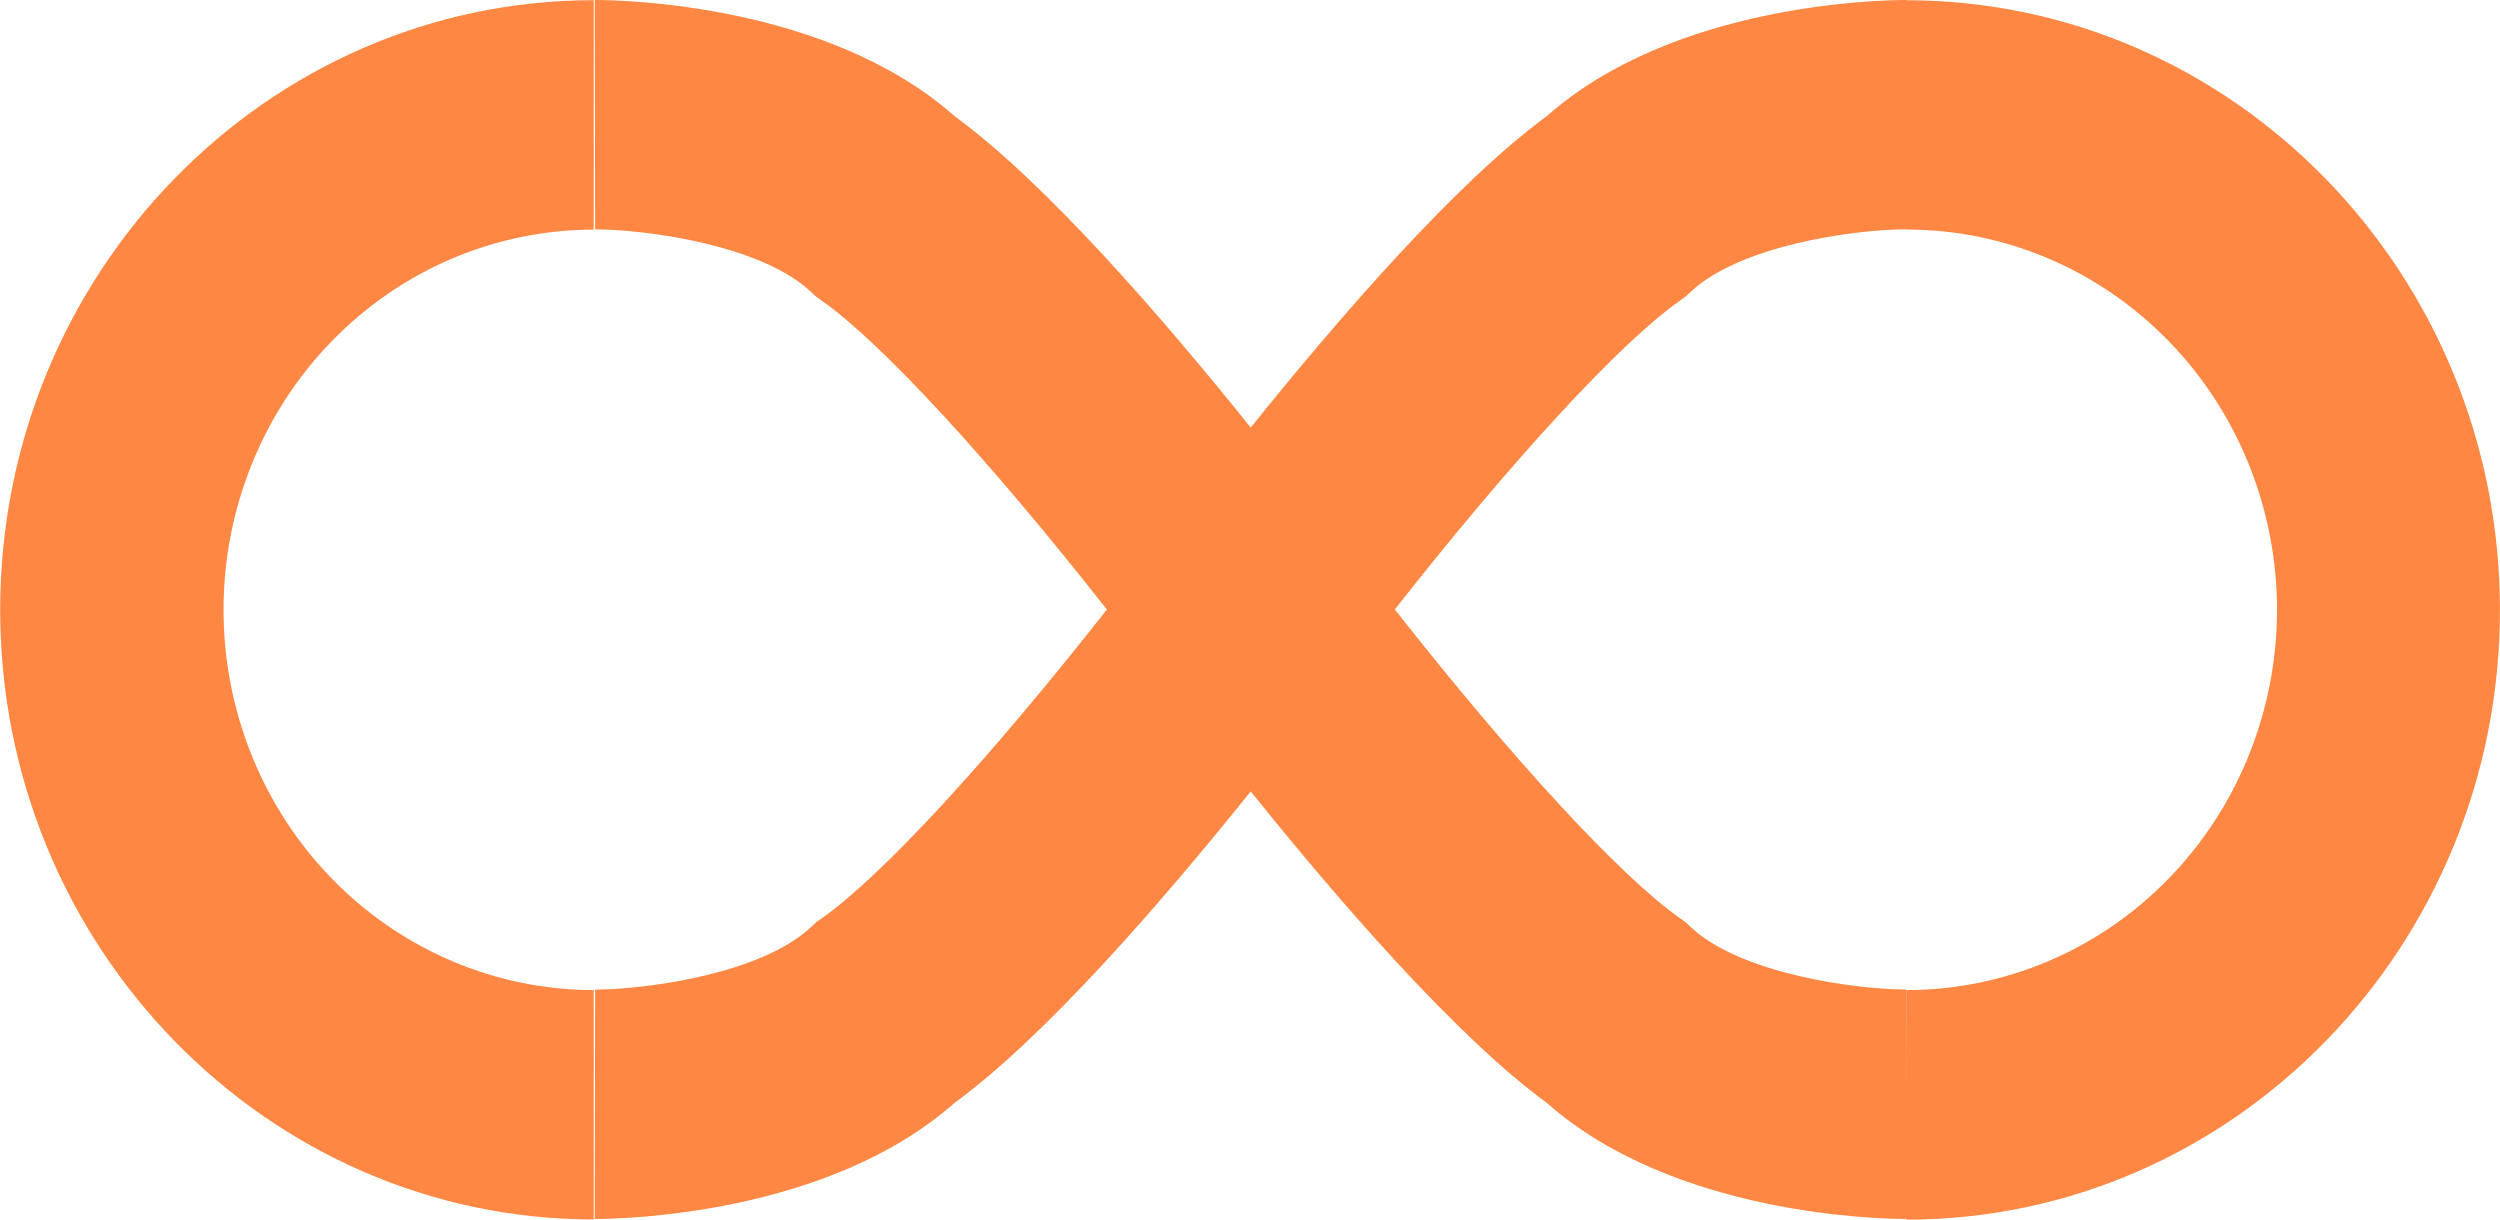 <svg width="41" height="20" viewBox="0 0 41 20" fill="none" xmlns="http://www.w3.org/2000/svg">
<g clip-path="url(#clip0_42_367)">
<path d="M31.268 0.004V0H31.261C30.84 0 27.451 0.059 25.367 1.905C23.886 2.988 21.968 5.199 20.512 7.012C19.047 5.187 17.139 2.988 15.655 1.905C13.571 0.059 10.183 0 9.762 0H9.754L9.76 3.762H9.767C10.565 3.762 12.464 4.009 13.292 4.779L13.383 4.864L13.484 4.936C14.468 5.632 16.216 7.534 18.153 9.996C16.216 12.461 14.469 14.36 13.484 15.055L13.383 15.127L13.292 15.212C12.503 15.945 10.704 16.222 9.76 16.23L9.754 19.991H9.762C10.183 19.991 13.572 19.932 15.656 18.086C17.139 17.003 19.047 14.804 20.512 12.979C21.968 14.792 23.885 17.003 25.366 18.086C27.451 19.932 30.839 19.991 31.261 19.991H31.265V20.002C36.633 20.002 40.999 15.517 40.999 10.004C40.999 4.491 36.634 0.006 31.268 0.004ZM31.268 18.109V16.228H31.261C30.464 16.228 28.564 15.98 27.736 15.211L27.645 15.125L27.544 15.053C26.56 14.359 24.799 12.442 22.875 9.995C24.798 7.546 26.561 5.63 27.544 4.935L27.645 4.862L27.736 4.778C28.524 4.045 30.321 3.767 31.271 3.76V3.765C32.881 3.765 34.426 4.422 35.564 5.592C36.703 6.761 37.343 8.347 37.343 10.001C37.343 11.655 36.703 13.241 35.564 14.411C34.426 15.58 32.881 16.237 31.271 16.237" fill="#FE8743"/>
<path d="M9.737 0.003V3.766C8.127 3.766 6.582 4.423 5.444 5.592C4.305 6.762 3.666 8.348 3.666 10.002C3.666 11.655 4.305 13.242 5.444 14.411C6.582 15.58 8.127 16.237 9.737 16.237V19.999C4.37 19.999 0.003 15.514 0.003 10.002C0.003 4.489 4.367 0.003 9.737 0.003Z" fill="#FE8743"/>
</g>
<defs>
<clipPath id="clip0_42_367">
<rect width="41" height="20" fill="white"/>
</clipPath>
</defs>
</svg>
